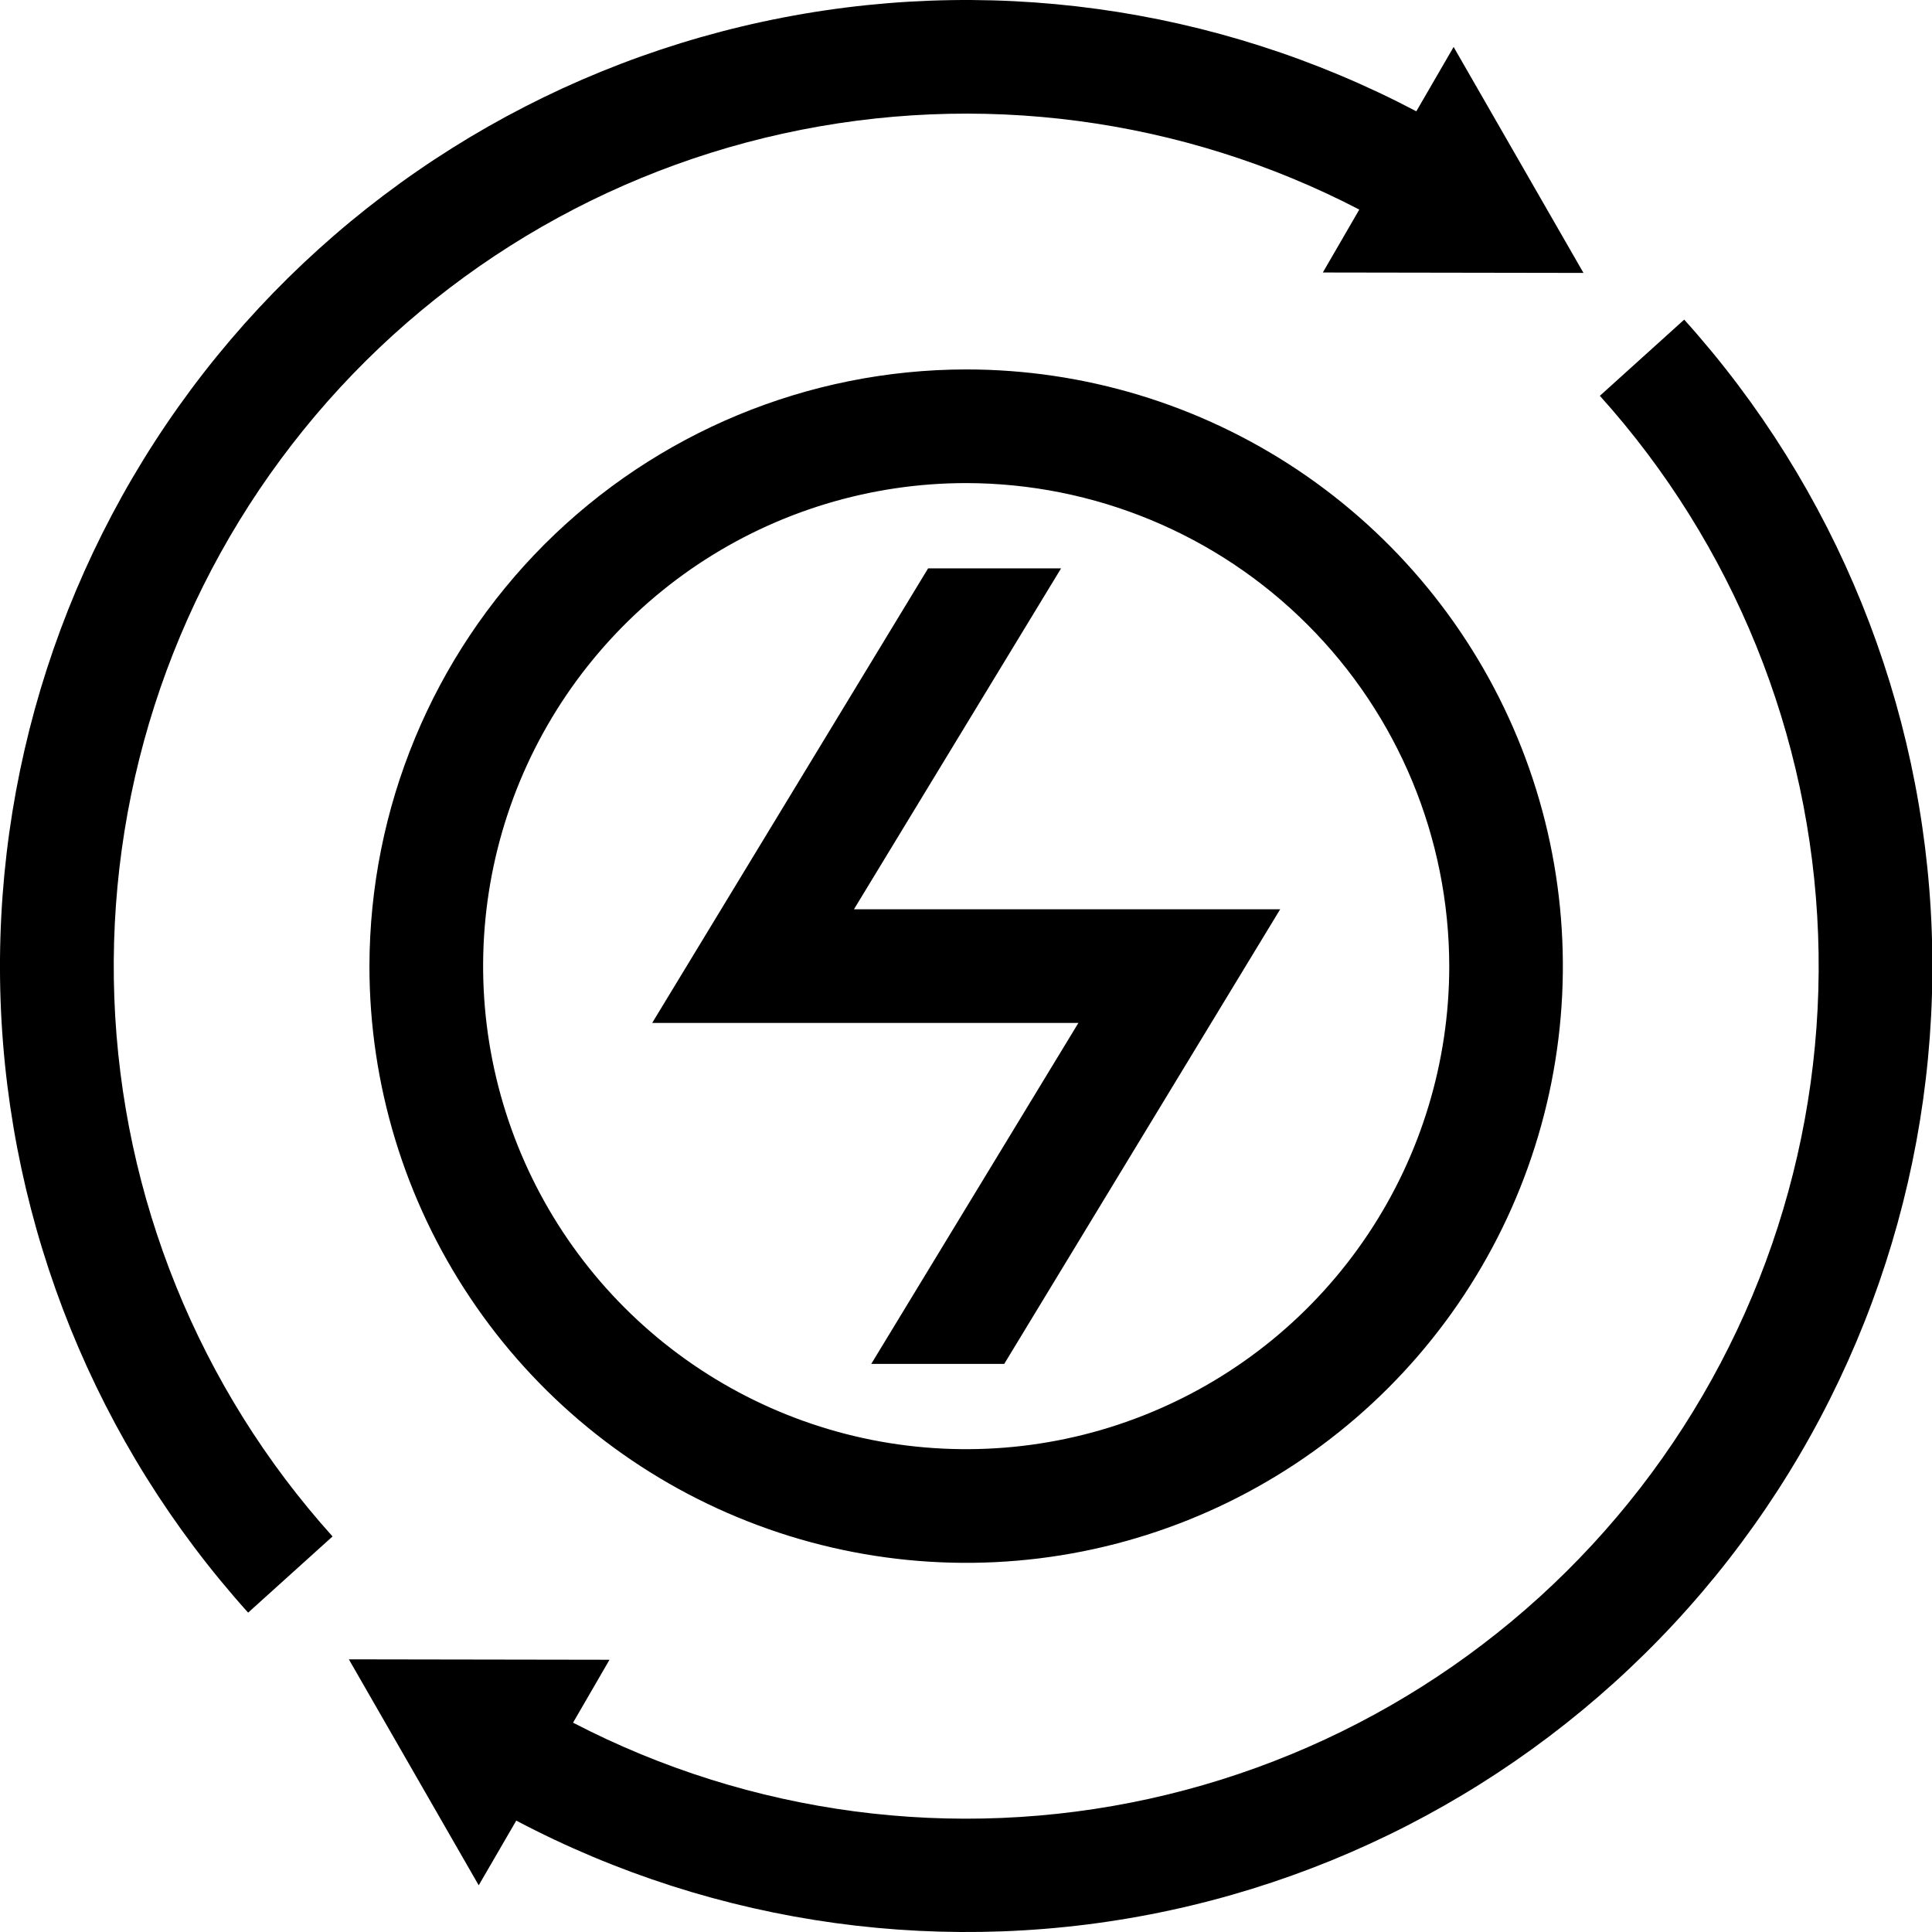 <svg width="23" height="23" viewBox="0 0 23 23" fill="none" xmlns="http://www.w3.org/2000/svg">
<path d="M3.959 18.291L2.954 19.198C1.147 17.191 0.104 14.613 0.007 11.915C-0.089 9.216 0.766 6.57 2.424 4.439C4.082 2.308 6.437 0.828 9.077 0.259C11.716 -0.311 14.472 0.067 16.861 1.325L17.305 0.559L18.851 3.249L15.748 3.244L16.182 2.495C14.072 1.399 11.645 1.079 9.323 1.59C7 2.1 4.931 3.41 3.476 5.291C2.021 7.171 1.273 9.502 1.361 11.879C1.449 14.254 2.368 16.524 3.959 18.291ZM20.05 3.805L19.046 4.712C20.636 6.479 21.556 8.749 21.644 11.125C21.732 13.501 20.983 15.832 19.528 17.713C18.073 19.593 16.004 20.903 13.682 21.414C11.36 21.925 8.932 21.604 6.822 20.508L7.256 19.759L4.153 19.754L5.699 22.444L6.146 21.674C8.534 22.933 11.29 23.311 13.929 22.742C16.568 22.173 18.923 20.693 20.581 18.563C22.239 16.432 23.095 13.786 22.997 11.087C22.9 8.389 21.857 5.811 20.05 3.805ZM11.502 4.398C12.907 4.398 14.28 4.814 15.449 5.595C16.617 6.376 17.527 7.485 18.065 8.783C18.603 10.081 18.743 11.509 18.469 12.887C18.195 14.265 17.519 15.531 16.525 16.525C15.532 17.518 14.266 18.195 12.888 18.469C11.51 18.743 10.082 18.602 8.784 18.064C7.486 17.527 6.376 16.616 5.596 15.448C4.815 14.28 4.398 12.906 4.398 11.502C4.401 9.618 5.15 7.813 6.481 6.481C7.813 5.149 9.619 4.4 11.502 4.398ZM11.502 5.751C10.365 5.751 9.253 6.088 8.307 6.72C7.362 7.352 6.625 8.25 6.189 9.301C5.754 10.352 5.64 11.508 5.862 12.623C6.084 13.739 6.632 14.764 7.436 15.568C8.24 16.372 9.265 16.92 10.38 17.142C11.496 17.363 12.652 17.25 13.703 16.814C14.754 16.379 15.652 15.642 16.284 14.696C16.916 13.751 17.253 12.639 17.253 11.502C17.251 9.977 16.645 8.515 15.566 7.437C14.489 6.359 13.027 5.753 11.502 5.751ZM11.049 6.766L7.764 12.178H12.838L10.372 16.237H11.955L15.24 10.825H10.166L12.632 6.766H11.049Z" fill="black"/>
</svg>
